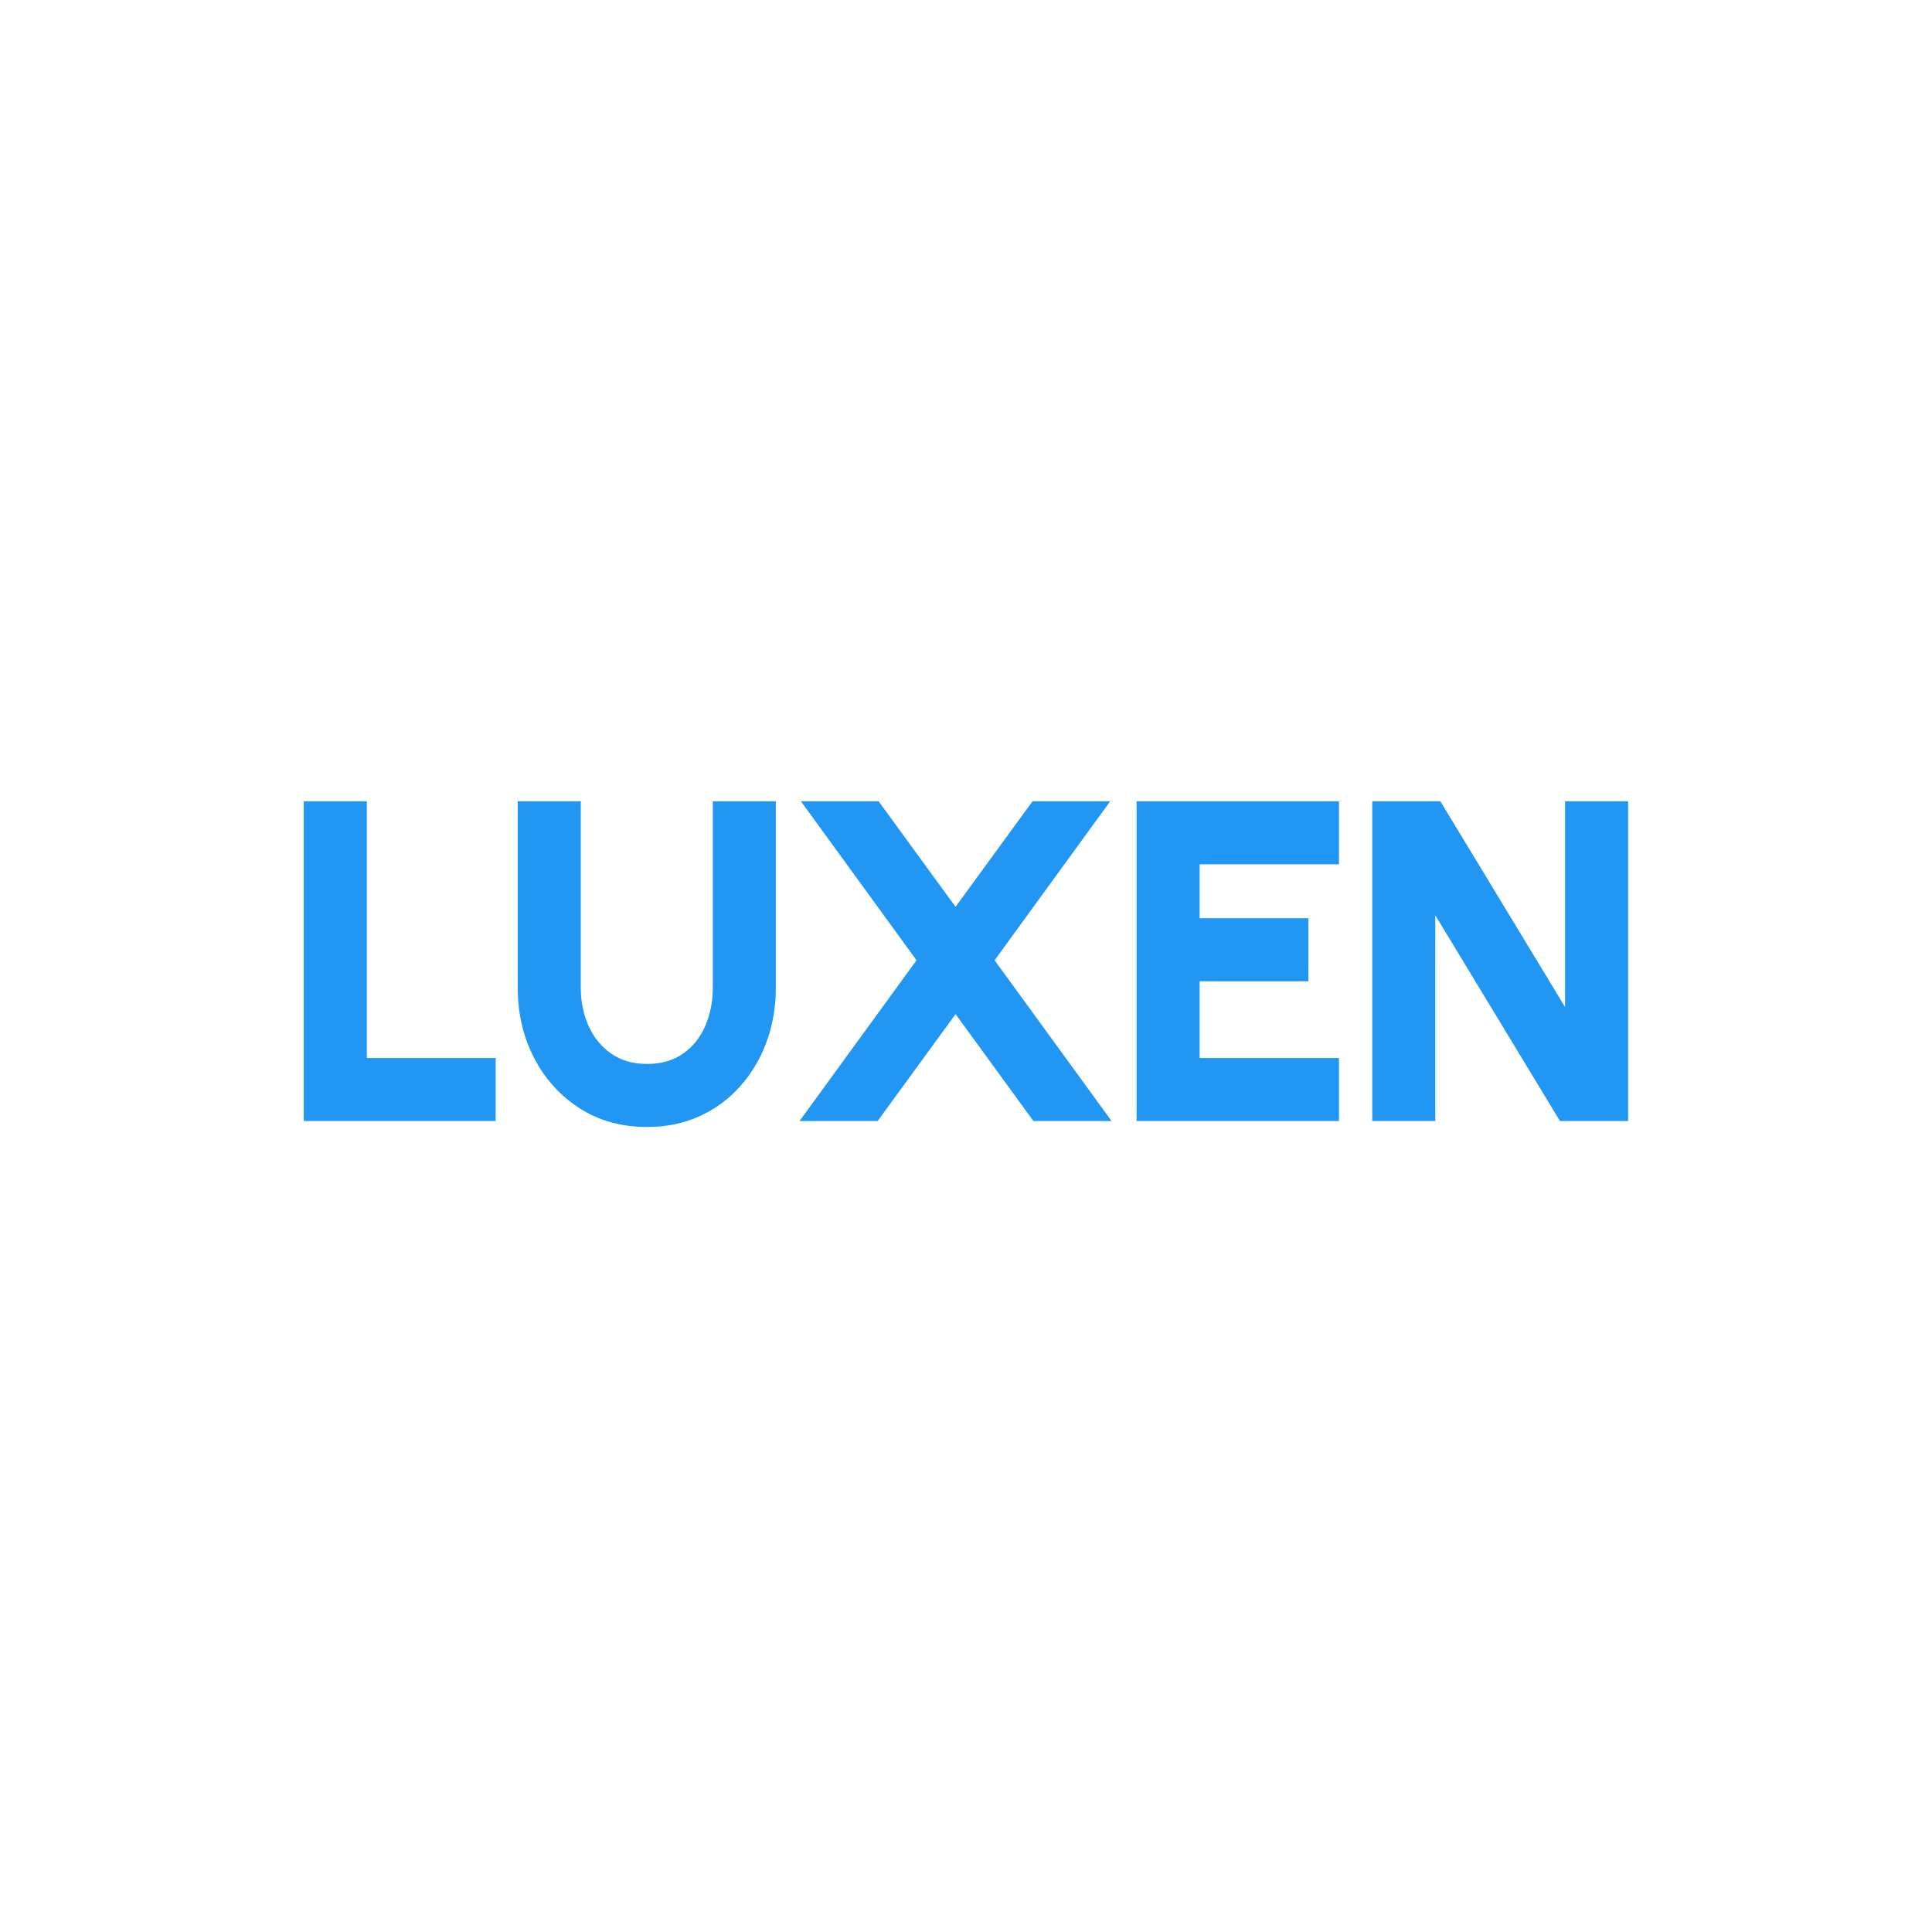 <svg xmlns="http://www.w3.org/2000/svg" xmlns:xlink="http://www.w3.org/1999/xlink" width="500" zoomAndPan="magnify" viewBox="0 0 375 375" height="500" preserveAspectRatio="xMidYMid meet" version="1.0"><defs><g></g><clipPath id="fa84503474"><rect x="0" width="266" y="0" height="107"></rect></clipPath></defs><g transform="matrix(1, 0, 0, 1, 53, 134)"><g clip-path="url(#fa84503474)"><g fill="#2196f3" fill-opacity="1"><g transform="translate(0.649, 83.591)"><g><path d="M 5.312 0 L 5.312 -62.062 L 17.547 -62.062 L 17.547 -12.234 L 42.562 -12.234 L 42.562 0 Z M 5.312 0"></path></g></g></g><g fill="#2196f3" fill-opacity="1"><g transform="translate(42.181, 83.591)"><g><path d="M 30.406 1.156 C 25.445 1.156 21.082 -0.055 17.312 -2.484 C 13.539 -4.91 10.598 -8.164 8.484 -12.25 C 6.367 -16.344 5.312 -20.891 5.312 -25.891 L 5.312 -62.062 L 17.547 -62.062 L 17.547 -25.891 C 17.547 -23.203 18.047 -20.734 19.047 -18.484 C 20.055 -16.234 21.52 -14.438 23.438 -13.094 C 25.363 -11.75 27.688 -11.078 30.406 -11.078 C 33.156 -11.078 35.484 -11.742 37.391 -13.078 C 39.297 -14.41 40.734 -16.195 41.703 -18.438 C 42.68 -20.688 43.172 -23.172 43.172 -25.891 L 43.172 -62.062 L 55.406 -62.062 L 55.406 -25.891 C 55.406 -22.141 54.805 -18.629 53.609 -15.359 C 52.41 -12.098 50.703 -9.223 48.484 -6.734 C 46.273 -4.254 43.641 -2.316 40.578 -0.922 C 37.523 0.461 34.133 1.156 30.406 1.156 Z M 30.406 1.156"></path></g></g></g><g fill="#2196f3" fill-opacity="1"><g transform="translate(99.536, 83.591)"><g><path d="M 2.656 0 L 25.359 -31.203 L 2.922 -62.062 L 18 -62.062 L 32.938 -41.578 L 47.875 -62.062 L 62.953 -62.062 L 40.516 -31.203 L 63.219 0 L 48.047 0 L 32.938 -20.75 L 17.812 0 Z M 2.656 0"></path></g></g></g><g fill="#2196f3" fill-opacity="1"><g transform="translate(162.3, 83.591)"><g><path d="M 5.312 0 L 5.312 -62.062 L 44.594 -62.062 L 44.594 -49.828 L 17.547 -49.828 L 17.547 -39.359 L 38.656 -39.359 L 38.656 -27.125 L 17.547 -27.125 L 17.547 -12.234 L 44.594 -12.234 L 44.594 0 Z M 5.312 0"></path></g></g></g><g fill="#2196f3" fill-opacity="1"><g transform="translate(208.042, 83.591)"><g><path d="M 5.312 0 L 5.312 -62.062 L 18.531 -62.062 L 42.734 -22.125 L 42.734 -62.062 L 54.969 -62.062 L 54.969 0 L 41.75 0 L 17.547 -39.938 L 17.547 0 Z M 5.312 0"></path></g></g></g></g></g></svg>